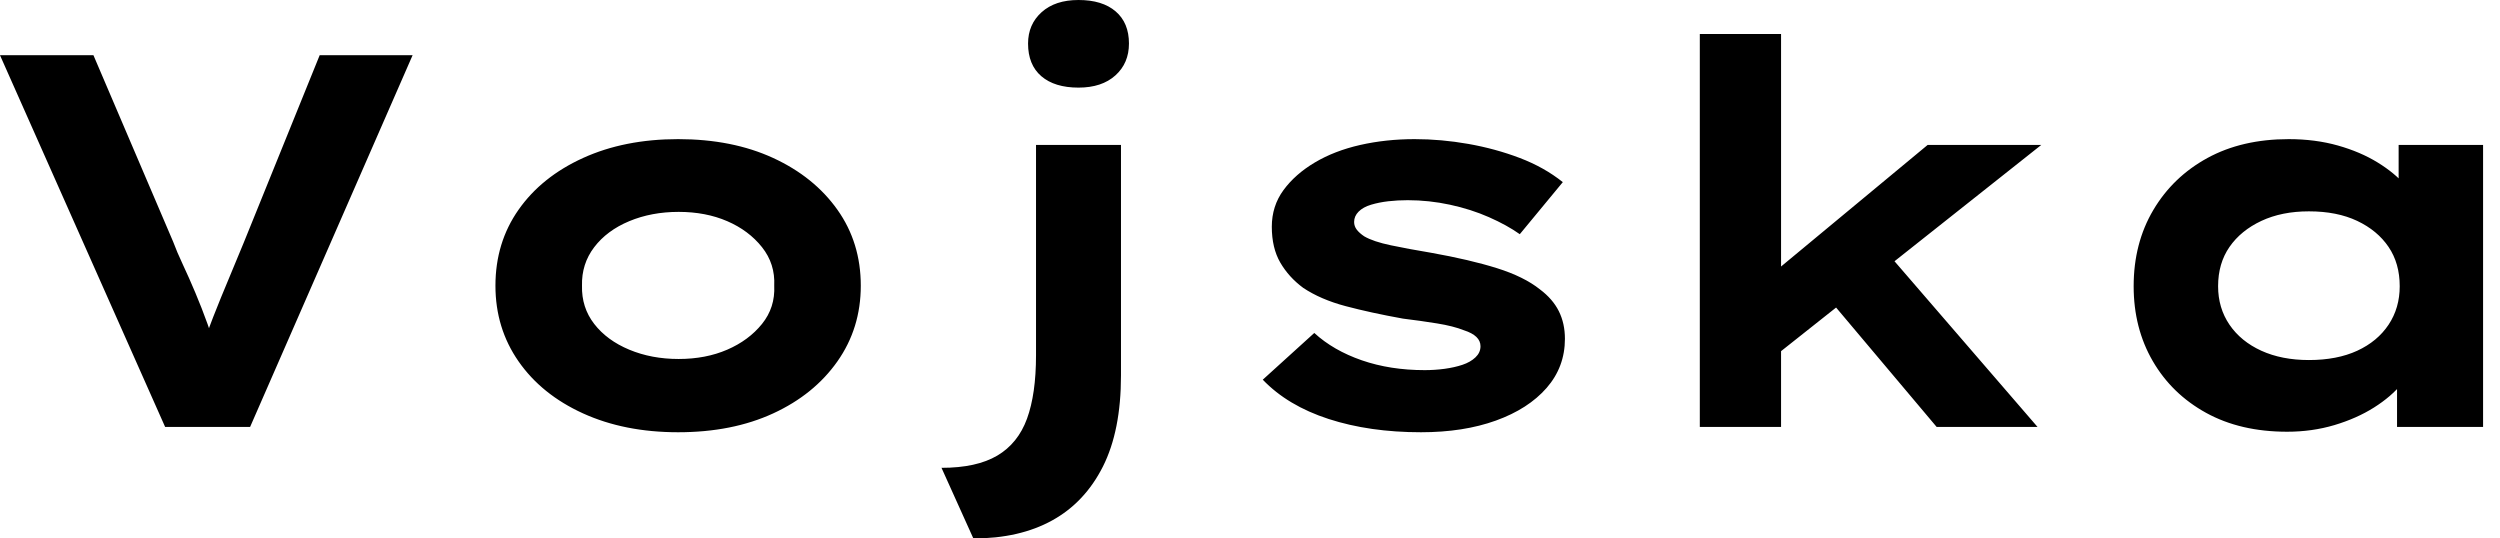 <svg baseProfile="full" height="28" version="1.1" viewBox="0 0 130 28" width="130" xmlns="http://www.w3.org/2000/svg" xmlns:ev="http://www.w3.org/2001/xml-events" xmlns:xlink="http://www.w3.org/1999/xlink"><defs /><g><path d="M10.051 22.201 1.464 2.872H6.323L10.465 12.564Q10.659 13.089 10.976 13.765Q11.294 14.442 11.625 15.229Q11.957 16.016 12.26 16.858Q12.564 17.7 12.813 18.556H11.846Q12.15 17.507 12.55 16.485Q12.951 15.464 13.365 14.483Q13.779 13.503 14.138 12.619L18.087 2.872H22.919L14.469 22.201Z M36.726 22.477Q33.937 22.477 31.783 21.497Q29.629 20.517 28.428 18.791Q27.227 17.065 27.227 14.856Q27.227 12.619 28.428 10.907Q29.629 9.195 31.783 8.215Q33.937 7.235 36.726 7.235Q39.542 7.235 41.669 8.215Q43.795 9.195 45.01 10.907Q46.225 12.619 46.225 14.856Q46.225 17.065 45.01 18.791Q43.795 20.517 41.669 21.497Q39.542 22.477 36.726 22.477ZM36.753 18.667Q38.162 18.667 39.28 18.183Q40.398 17.7 41.089 16.844Q41.779 15.988 41.724 14.856Q41.779 13.724 41.089 12.854Q40.398 11.984 39.28 11.501Q38.162 11.018 36.753 11.018Q35.345 11.018 34.185 11.501Q33.026 11.984 32.363 12.854Q31.7 13.724 31.728 14.856Q31.7 15.988 32.363 16.844Q33.026 17.7 34.185 18.183Q35.345 18.667 36.753 18.667Z M52.079 28 50.422 24.327Q52.245 24.327 53.321 23.692Q54.398 23.057 54.868 21.773Q55.337 20.489 55.337 18.473V7.538H59.755V19.523Q59.755 22.394 58.817 24.258Q57.878 26.122 56.179 27.061Q54.481 28 52.079 28ZM57.546 4.556Q56.304 4.556 55.613 3.963Q54.923 3.369 54.923 2.264Q54.923 1.27 55.627 0.635Q56.331 0.0 57.546 0.0Q58.789 0.0 59.479 0.594Q60.17 1.187 60.17 2.264Q60.17 3.286 59.465 3.921Q58.761 4.556 57.546 4.556Z M75.357 22.477Q72.679 22.477 70.552 21.787Q68.426 21.097 67.128 19.744L69.807 17.314Q70.801 18.225 72.278 18.736Q73.755 19.247 75.55 19.247Q76.075 19.247 76.586 19.178Q77.097 19.108 77.511 18.97Q77.925 18.832 78.187 18.584Q78.45 18.335 78.45 18.004Q78.45 17.452 77.594 17.176Q77.041 16.955 76.185 16.817Q75.329 16.679 74.418 16.568Q72.734 16.264 71.436 15.919Q70.138 15.574 69.227 14.966Q68.481 14.414 68.039 13.655Q67.598 12.895 67.598 11.791Q67.598 10.714 68.205 9.886Q68.813 9.057 69.834 8.45Q70.856 7.842 72.195 7.538Q73.535 7.235 75.026 7.235Q76.406 7.235 77.815 7.483Q79.223 7.732 80.493 8.215Q81.763 8.698 82.73 9.471L80.493 12.178Q79.83 11.708 78.892 11.294Q77.953 10.88 76.862 10.645Q75.771 10.41 74.667 10.41Q74.142 10.41 73.659 10.465Q73.176 10.521 72.761 10.645Q72.347 10.769 72.112 11.004Q71.878 11.239 71.878 11.542Q71.878 11.763 72.016 11.943Q72.154 12.122 72.402 12.288Q72.872 12.564 73.797 12.757Q74.722 12.951 75.882 13.144Q77.897 13.503 79.306 13.945Q80.714 14.387 81.542 15.049Q82.205 15.546 82.523 16.181Q82.84 16.817 82.84 17.617Q82.84 19.081 81.888 20.172Q80.935 21.262 79.25 21.87Q77.566 22.477 75.357 22.477Z M93.775 18.501 92.477 15.187 101.7 7.538H107.609ZM89.854 22.201V1.767H94.079V22.201ZM102.17 22.201 95.542 14.331 98.525 11.901 107.416 22.201Z M120.394 22.45Q117.964 22.45 116.183 21.469Q114.402 20.489 113.408 18.777Q112.414 17.065 112.414 14.884Q112.414 12.647 113.436 10.921Q114.458 9.195 116.252 8.215Q118.047 7.235 120.477 7.235Q121.858 7.235 123.032 7.566Q124.205 7.897 125.103 8.45Q126.0 9.002 126.552 9.651Q127.105 10.3 127.243 10.935L126.193 11.018V7.538H130.584V22.201H126.11V18.28L127.022 18.529Q126.939 19.247 126.373 19.937Q125.807 20.627 124.909 21.193Q124.012 21.759 122.852 22.105Q121.692 22.45 120.394 22.45ZM121.527 18.722Q122.99 18.722 124.039 18.239Q125.089 17.755 125.669 16.886Q126.249 16.016 126.249 14.884Q126.249 13.696 125.669 12.84Q125.089 11.984 124.039 11.487Q122.99 10.99 121.527 10.99Q120.118 10.99 119.055 11.487Q117.992 11.984 117.398 12.84Q116.805 13.696 116.805 14.884Q116.805 16.016 117.398 16.886Q117.992 17.755 119.055 18.239Q120.118 18.722 121.527 18.722Z " fill="rgb(0,0,0)" transform="translate(-1.464, 0)" /></g></svg>